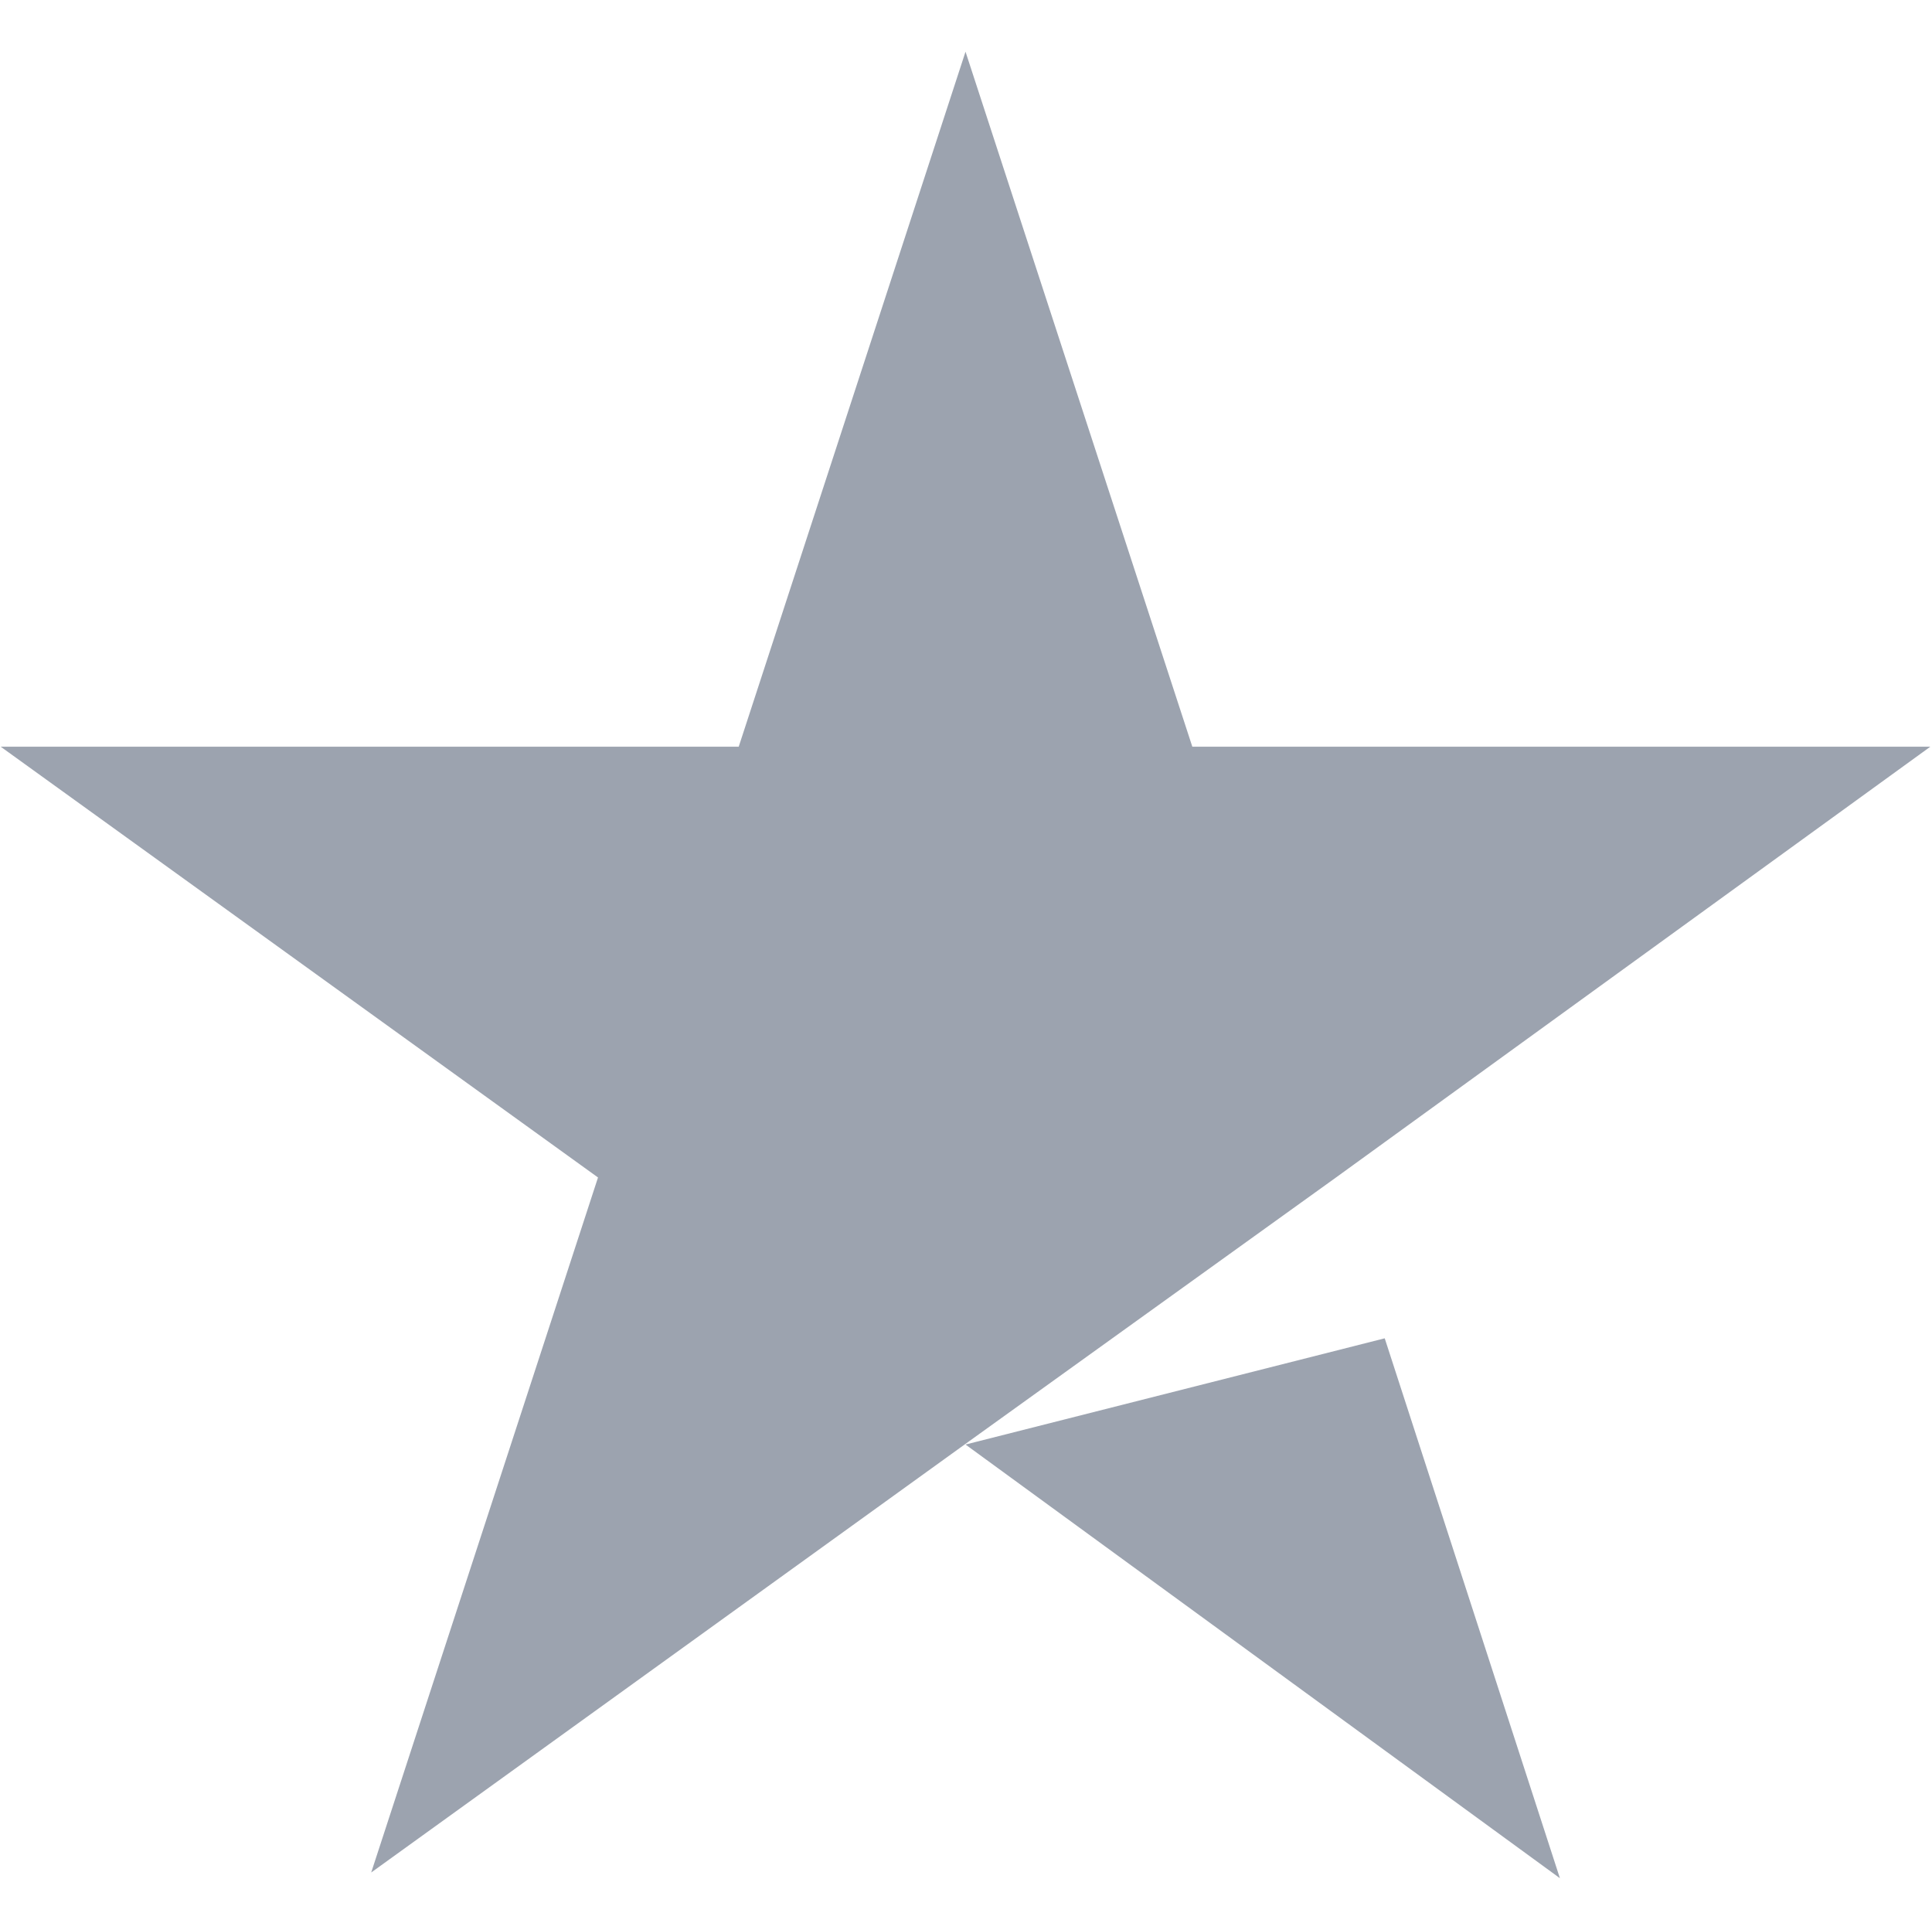<svg width="801" height="800" viewBox="0 0 801 800" fill="none" xmlns="http://www.w3.org/2000/svg">
<g clip-path="url(#clip0_706_735)">
<path d="M400.3 598.8L574.1 554.767L646.733 778.567L400.3 598.8ZM800.3 309.534H494.333L400.3 21.434L306.267 309.534H0.3L247.933 488.1L153.9 776.2L401.533 597.634L553.9 488.1L800.3 309.534Z" fill="#9CA3AF"/>
</g>
<defs>
<clipPath id="clip0_706_735">
<rect width="800" height="800" fill="white" transform="translate(0.3)"/>
</clipPath>
</defs>
</svg>
